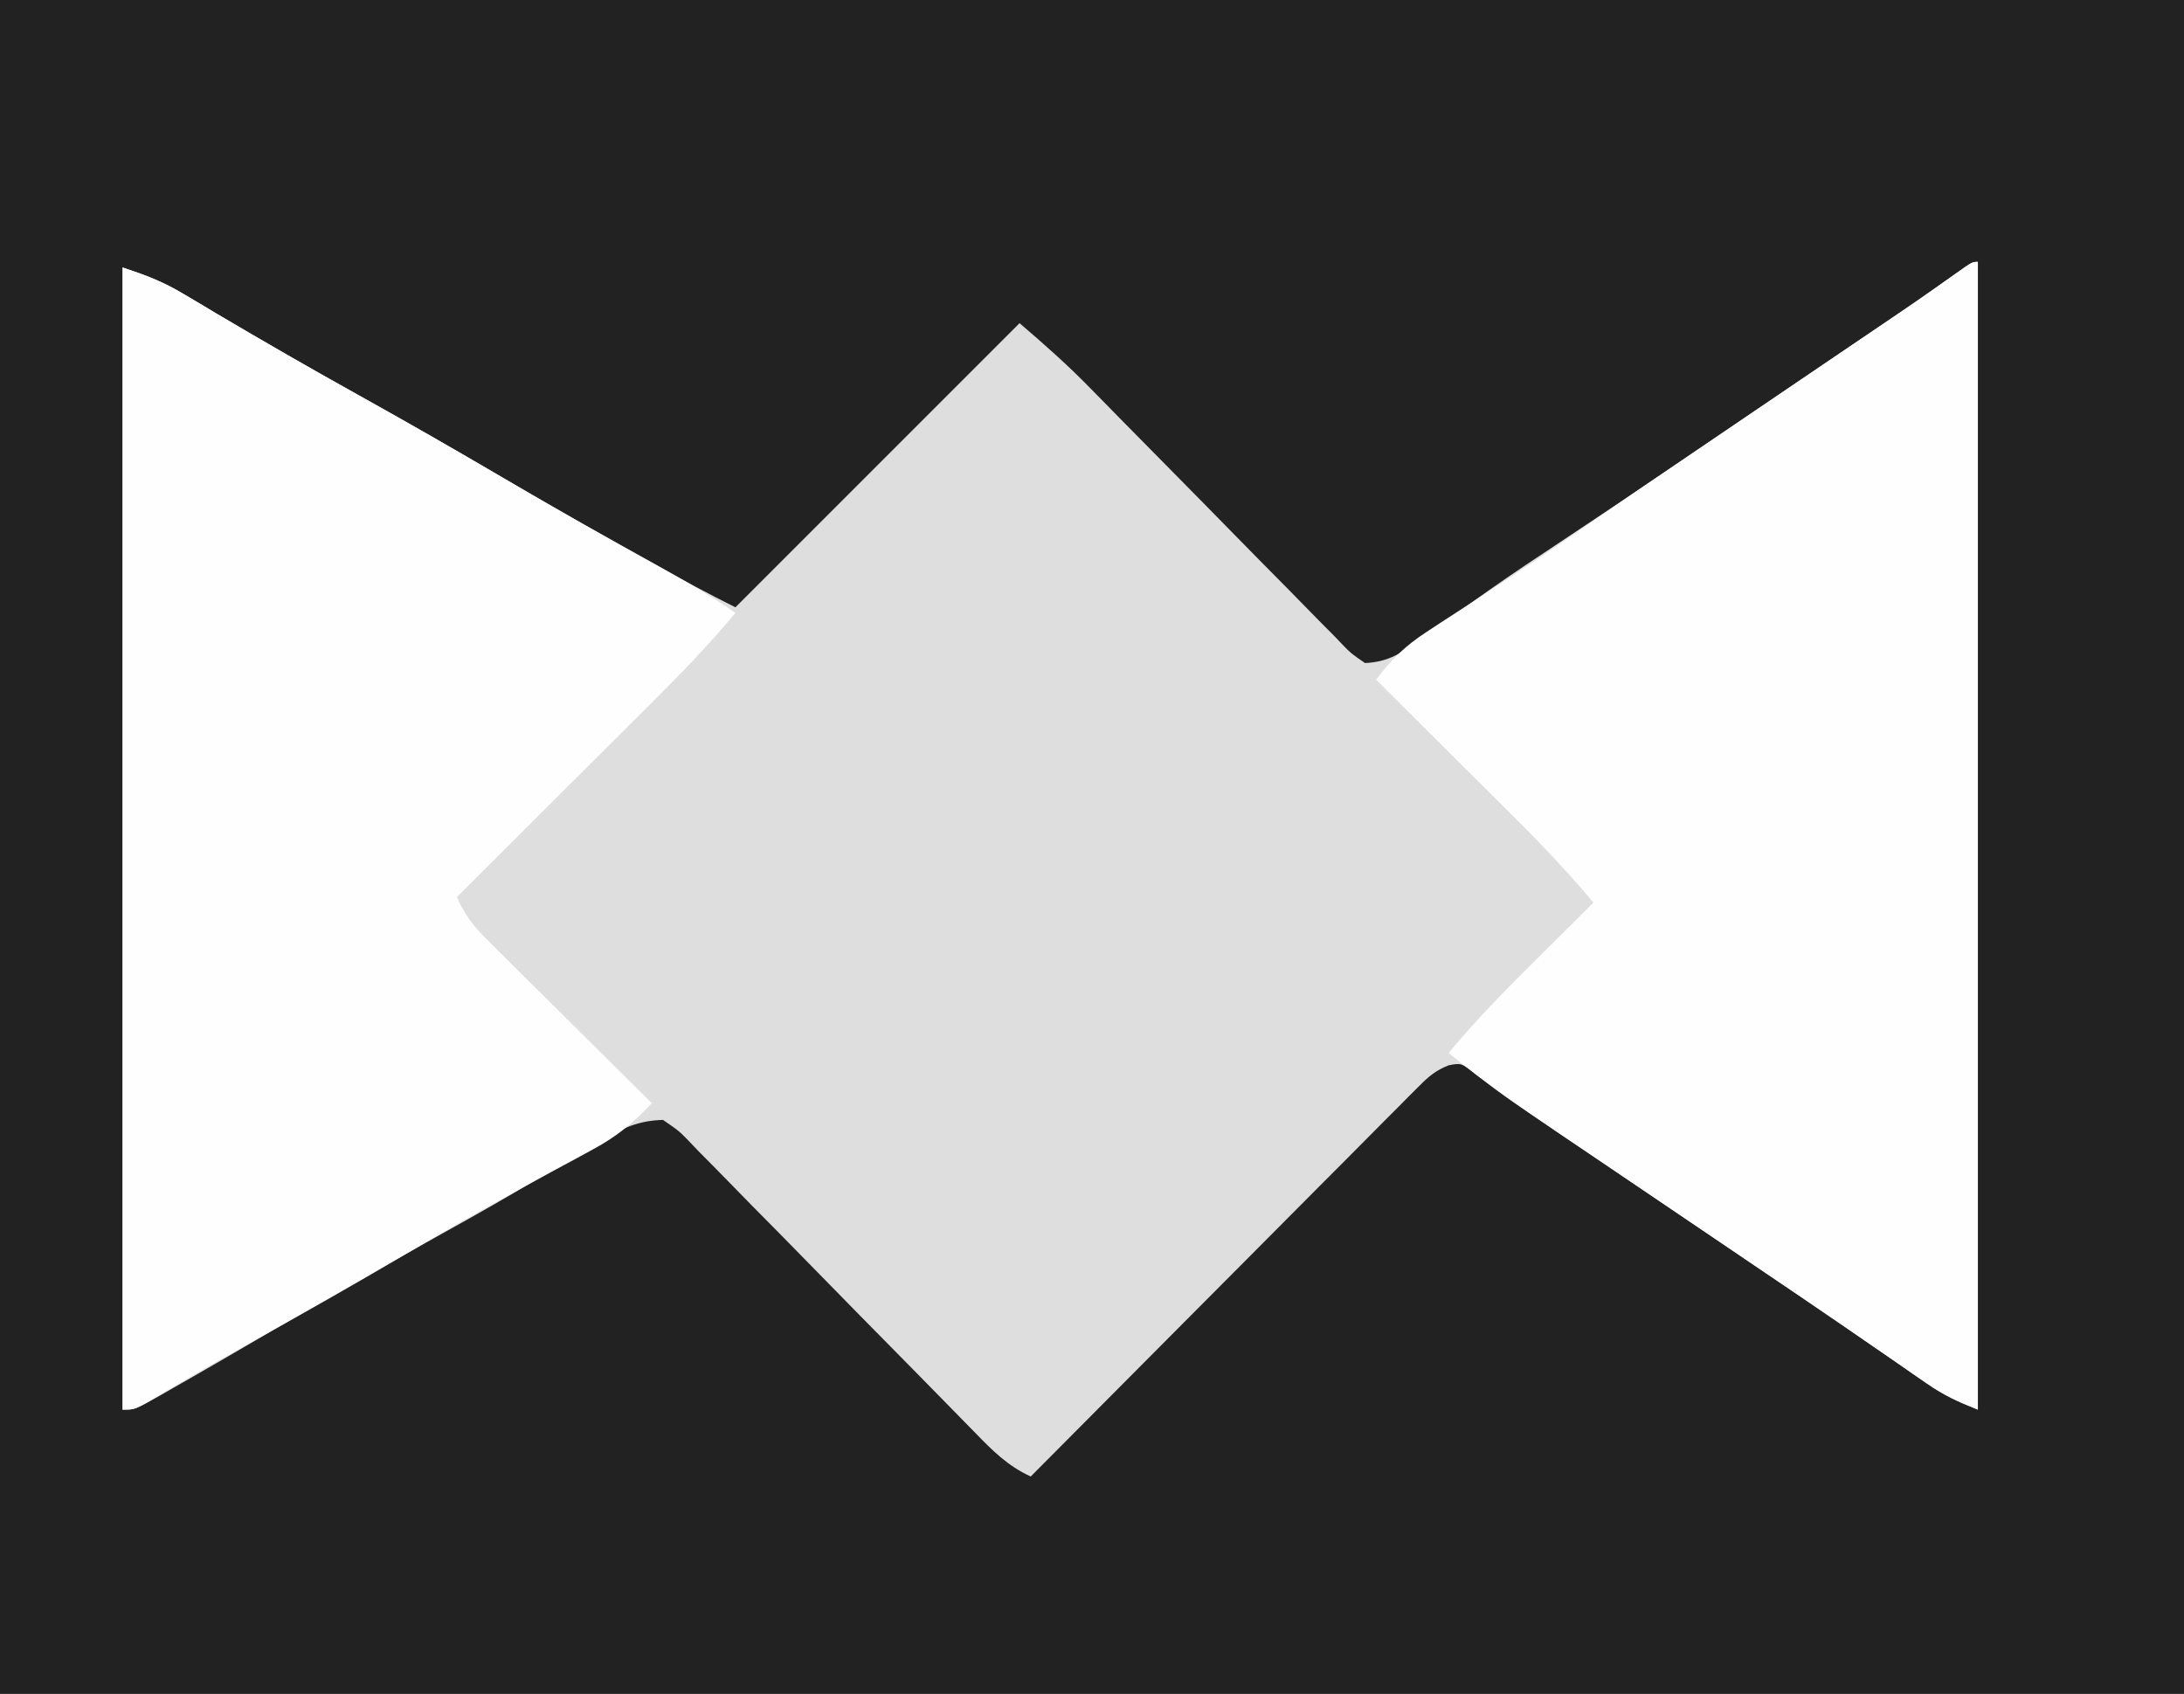<?xml version="1.0" encoding="UTF-8"?>
<svg version="1.1" xmlns="http://www.w3.org/2000/svg" width="392" height="304">
<rect width="100%" height="100%" fill="#808080" stroke="none"/>
<path d="M0 0 C129.36 0 258.72 0 392 0 C392 100.32 392 200.64 392 304 C262.64 304 133.28 304 0 304 C0 203.68 0 103.36 0 0 Z " fill="#222222" transform="translate(0,0)"/>
<path d="M0 0 C0 67.98 0 135.96 0 206 C-3.679 204.528 -6.081 203.433 -9.211 201.262 C-10.027 200.7 -10.843 200.138 -11.684 199.56 C-12.572 198.942 -13.46 198.324 -14.375 197.688 C-16.359 196.321 -18.343 194.955 -20.328 193.59 C-21.4 192.851 -22.472 192.112 -23.576 191.351 C-29.083 187.563 -34.624 183.824 -40.16 180.079 C-43.454 177.851 -46.746 175.621 -50.039 173.391 C-51.365 172.493 -52.691 171.595 -54.017 170.697 C-54.673 170.253 -55.33 169.808 -56.006 169.35 C-57.339 168.447 -58.672 167.545 -60.005 166.642 C-63.895 164.009 -67.785 161.374 -71.673 158.738 C-72.875 157.924 -74.076 157.11 -75.278 156.296 C-76.947 155.167 -78.614 154.037 -80.281 152.906 C-81.282 152.231 -82.282 151.555 -83.312 150.859 C-85.61 149.27 -87.82 147.612 -90.031 145.906 C-92.694 143.762 -92.694 143.762 -94.982 144.2 C-97.29 145.115 -98.505 146.135 -100.252 147.892 C-100.872 148.507 -101.492 149.123 -102.13 149.757 C-103.133 150.776 -103.133 150.776 -104.155 151.815 C-104.868 152.527 -105.58 153.239 -106.315 153.973 C-108.67 156.33 -111.015 158.698 -113.359 161.066 C-114.99 162.702 -116.621 164.338 -118.252 165.972 C-122.546 170.278 -126.831 174.592 -131.115 178.909 C-135.486 183.311 -139.867 187.705 -144.246 192.1 C-152.839 200.725 -161.423 209.359 -170 218 C-174.139 216.101 -176.917 213.302 -180.05 210.066 C-180.646 209.459 -181.242 208.852 -181.855 208.227 C-183.146 206.912 -184.435 205.595 -185.722 204.276 C-187.759 202.19 -189.804 200.113 -191.852 198.038 C-197.674 192.14 -203.489 186.235 -209.278 180.304 C-212.821 176.675 -216.38 173.064 -219.951 169.463 C-221.309 168.087 -222.661 166.704 -224.006 165.315 C-225.885 163.376 -227.785 161.459 -229.691 159.546 C-230.243 158.966 -230.795 158.386 -231.363 157.788 C-233.098 155.997 -233.098 155.997 -236 154 C-240.352 154.107 -243.269 155.441 -246.957 157.668 C-247.892 158.224 -248.826 158.78 -249.789 159.354 C-250.787 159.959 -251.785 160.564 -252.812 161.188 C-254.974 162.475 -257.137 163.76 -259.301 165.043 C-260.41 165.702 -261.52 166.361 -262.663 167.041 C-267.894 170.112 -273.195 173.057 -278.5 176 C-286.91 180.679 -295.259 185.447 -303.562 190.312 C-310.482 194.365 -317.402 198.415 -324.375 202.375 C-325.029 202.751 -325.684 203.126 -326.358 203.513 C-330.765 206 -330.765 206 -333 206 C-333 138.35 -333 70.7 -333 1 C-328.692 2.436 -325.789 3.527 -322.043 5.766 C-321.108 6.319 -320.174 6.872 -319.211 7.441 C-318.213 8.038 -317.215 8.635 -316.188 9.25 C-307.684 14.277 -299.136 19.203 -290.5 24 C-282.278 28.575 -274.114 33.236 -266 38 C-257.507 42.984 -248.967 47.875 -240.375 52.688 C-239.326 53.276 -238.276 53.864 -237.195 54.471 C-232.501 57.091 -227.813 59.594 -223 62 C-206.17 45.17 -189.34 28.34 -172 11 C-167.536 14.827 -163.312 18.559 -159.236 22.746 C-158.14 23.861 -157.045 24.976 -155.95 26.091 C-155.381 26.672 -154.813 27.252 -154.227 27.851 C-151.187 30.952 -148.131 34.038 -145.078 37.127 C-141.208 41.045 -137.342 44.968 -133.491 48.906 C-130.364 52.103 -127.223 55.286 -124.072 58.458 C-122.876 59.668 -121.685 60.883 -120.5 62.103 C-118.849 63.803 -117.18 65.483 -115.505 67.16 C-115.02 67.668 -114.535 68.177 -114.035 68.701 C-112.517 70.263 -112.517 70.263 -110 72 C-106.208 71.827 -103.909 70.534 -100.875 68.332 C-100.098 67.776 -99.32 67.22 -98.52 66.648 C-97.688 66.042 -96.857 65.436 -96 64.812 C-94.189 63.519 -92.376 62.227 -90.562 60.938 C-89.636 60.278 -88.709 59.617 -87.754 58.938 C-83.555 55.983 -79.283 53.144 -75 50.312 C-66.778 44.863 -58.596 39.357 -50.438 33.812 C-49.855 33.417 -49.273 33.021 -48.673 32.614 C-46.29 30.994 -43.907 29.374 -41.525 27.754 C-37.098 24.744 -32.667 21.74 -28.234 18.738 C-26.332 17.449 -24.43 16.161 -22.528 14.872 C-21.317 14.051 -20.105 13.231 -18.893 12.411 C-11.276 7.266 -11.276 7.266 -3.77 1.961 C-1 0 -1 0 0 0 Z " fill="#DEDEDE" transform="translate(355,47)"/>
<path d="M0 0 C4.308 1.436 7.211 2.527 10.957 4.766 C11.892 5.319 12.826 5.872 13.789 6.441 C14.787 7.038 15.785 7.635 16.812 8.25 C25.316 13.277 33.864 18.203 42.5 23 C51.717 28.128 60.848 33.385 69.941 38.728 C78.493 43.739 87.131 48.588 95.805 53.383 C100.674 56.085 105.435 58.806 110 62 C104.935 68.124 99.422 73.707 93.789 79.309 C92.811 80.285 91.833 81.261 90.855 82.238 C88.303 84.787 85.747 87.332 83.191 89.877 C80.575 92.483 77.961 95.092 75.348 97.701 C70.235 102.804 65.118 107.903 60 113 C61.361 116.046 62.893 118.138 65.256 120.483 C65.917 121.144 66.577 121.804 67.258 122.485 C67.969 123.186 68.681 123.887 69.414 124.609 C70.509 125.7 70.509 125.7 71.625 126.812 C73.954 129.129 76.289 131.44 78.625 133.75 C80.206 135.321 81.787 136.893 83.367 138.465 C87.24 142.315 91.118 146.16 95 150 C91.72 153.496 88.664 156.006 84.449 158.277 C83.371 158.866 82.292 159.454 81.181 160.061 C80.028 160.68 78.875 161.299 77.688 161.938 C75.233 163.274 72.782 164.617 70.332 165.961 C69.713 166.299 69.094 166.638 68.457 166.987 C62.532 170.236 56.697 173.632 50.875 177.062 C41.559 182.541 32.17 187.872 22.722 193.119 C16.556 196.548 10.458 200.07 4.407 203.699 C2 205 2 205 0 205 C0 137.35 0 69.7 0 0 Z " fill="#FEFEFE" transform="translate(22,48)"/>
<path d="M0 0 C0 67.98 0 135.96 0 206 C-3.679 204.528 -6.081 203.433 -9.211 201.262 C-10.027 200.7 -10.843 200.138 -11.684 199.56 C-12.572 198.942 -13.46 198.324 -14.375 197.688 C-16.359 196.321 -18.343 194.955 -20.328 193.59 C-21.4 192.851 -22.472 192.112 -23.576 191.351 C-29.083 187.563 -34.623 183.824 -40.16 180.08 C-42.132 178.745 -44.103 177.41 -46.074 176.074 C-52.026 172.041 -57.98 168.011 -63.943 163.993 C-66.484 162.28 -69.024 160.564 -71.563 158.848 C-72.751 158.046 -73.939 157.246 -75.128 156.447 C-81.949 151.862 -88.597 147.157 -95 142 C-89.896 135.819 -84.317 130.202 -78.625 124.562 C-77.698 123.64 -76.771 122.718 -75.816 121.768 C-73.547 119.509 -71.274 117.254 -69 115 C-73.37 109.771 -77.969 104.897 -82.805 100.098 C-83.529 99.375 -84.253 98.653 -84.999 97.908 C-87.288 95.624 -89.582 93.343 -91.875 91.062 C-93.438 89.505 -95 87.947 -96.562 86.389 C-100.372 82.59 -104.185 78.794 -108 75 C-105.303 71.353 -102.718 68.868 -98.922 66.398 C-97.935 65.75 -96.948 65.101 -95.931 64.432 C-94.881 63.753 -93.831 63.075 -92.75 62.375 C-90.552 60.932 -88.354 59.488 -86.156 58.043 C-85.09 57.345 -84.024 56.647 -82.926 55.927 C-79.334 53.561 -75.784 51.14 -72.25 48.688 C-65.112 43.75 -57.934 38.871 -50.75 34 C-50.159 33.599 -49.567 33.198 -48.958 32.784 C-42.692 28.535 -36.426 24.288 -30.158 20.043 C-27.612 18.318 -25.068 16.594 -22.523 14.869 C-20.732 13.655 -18.941 12.443 -17.149 11.23 C-10.411 6.665 -10.411 6.665 -3.77 1.961 C-1 0 -1 0 0 0 Z " fill="#FEFEFE" transform="translate(355,47)"/>
</svg>
